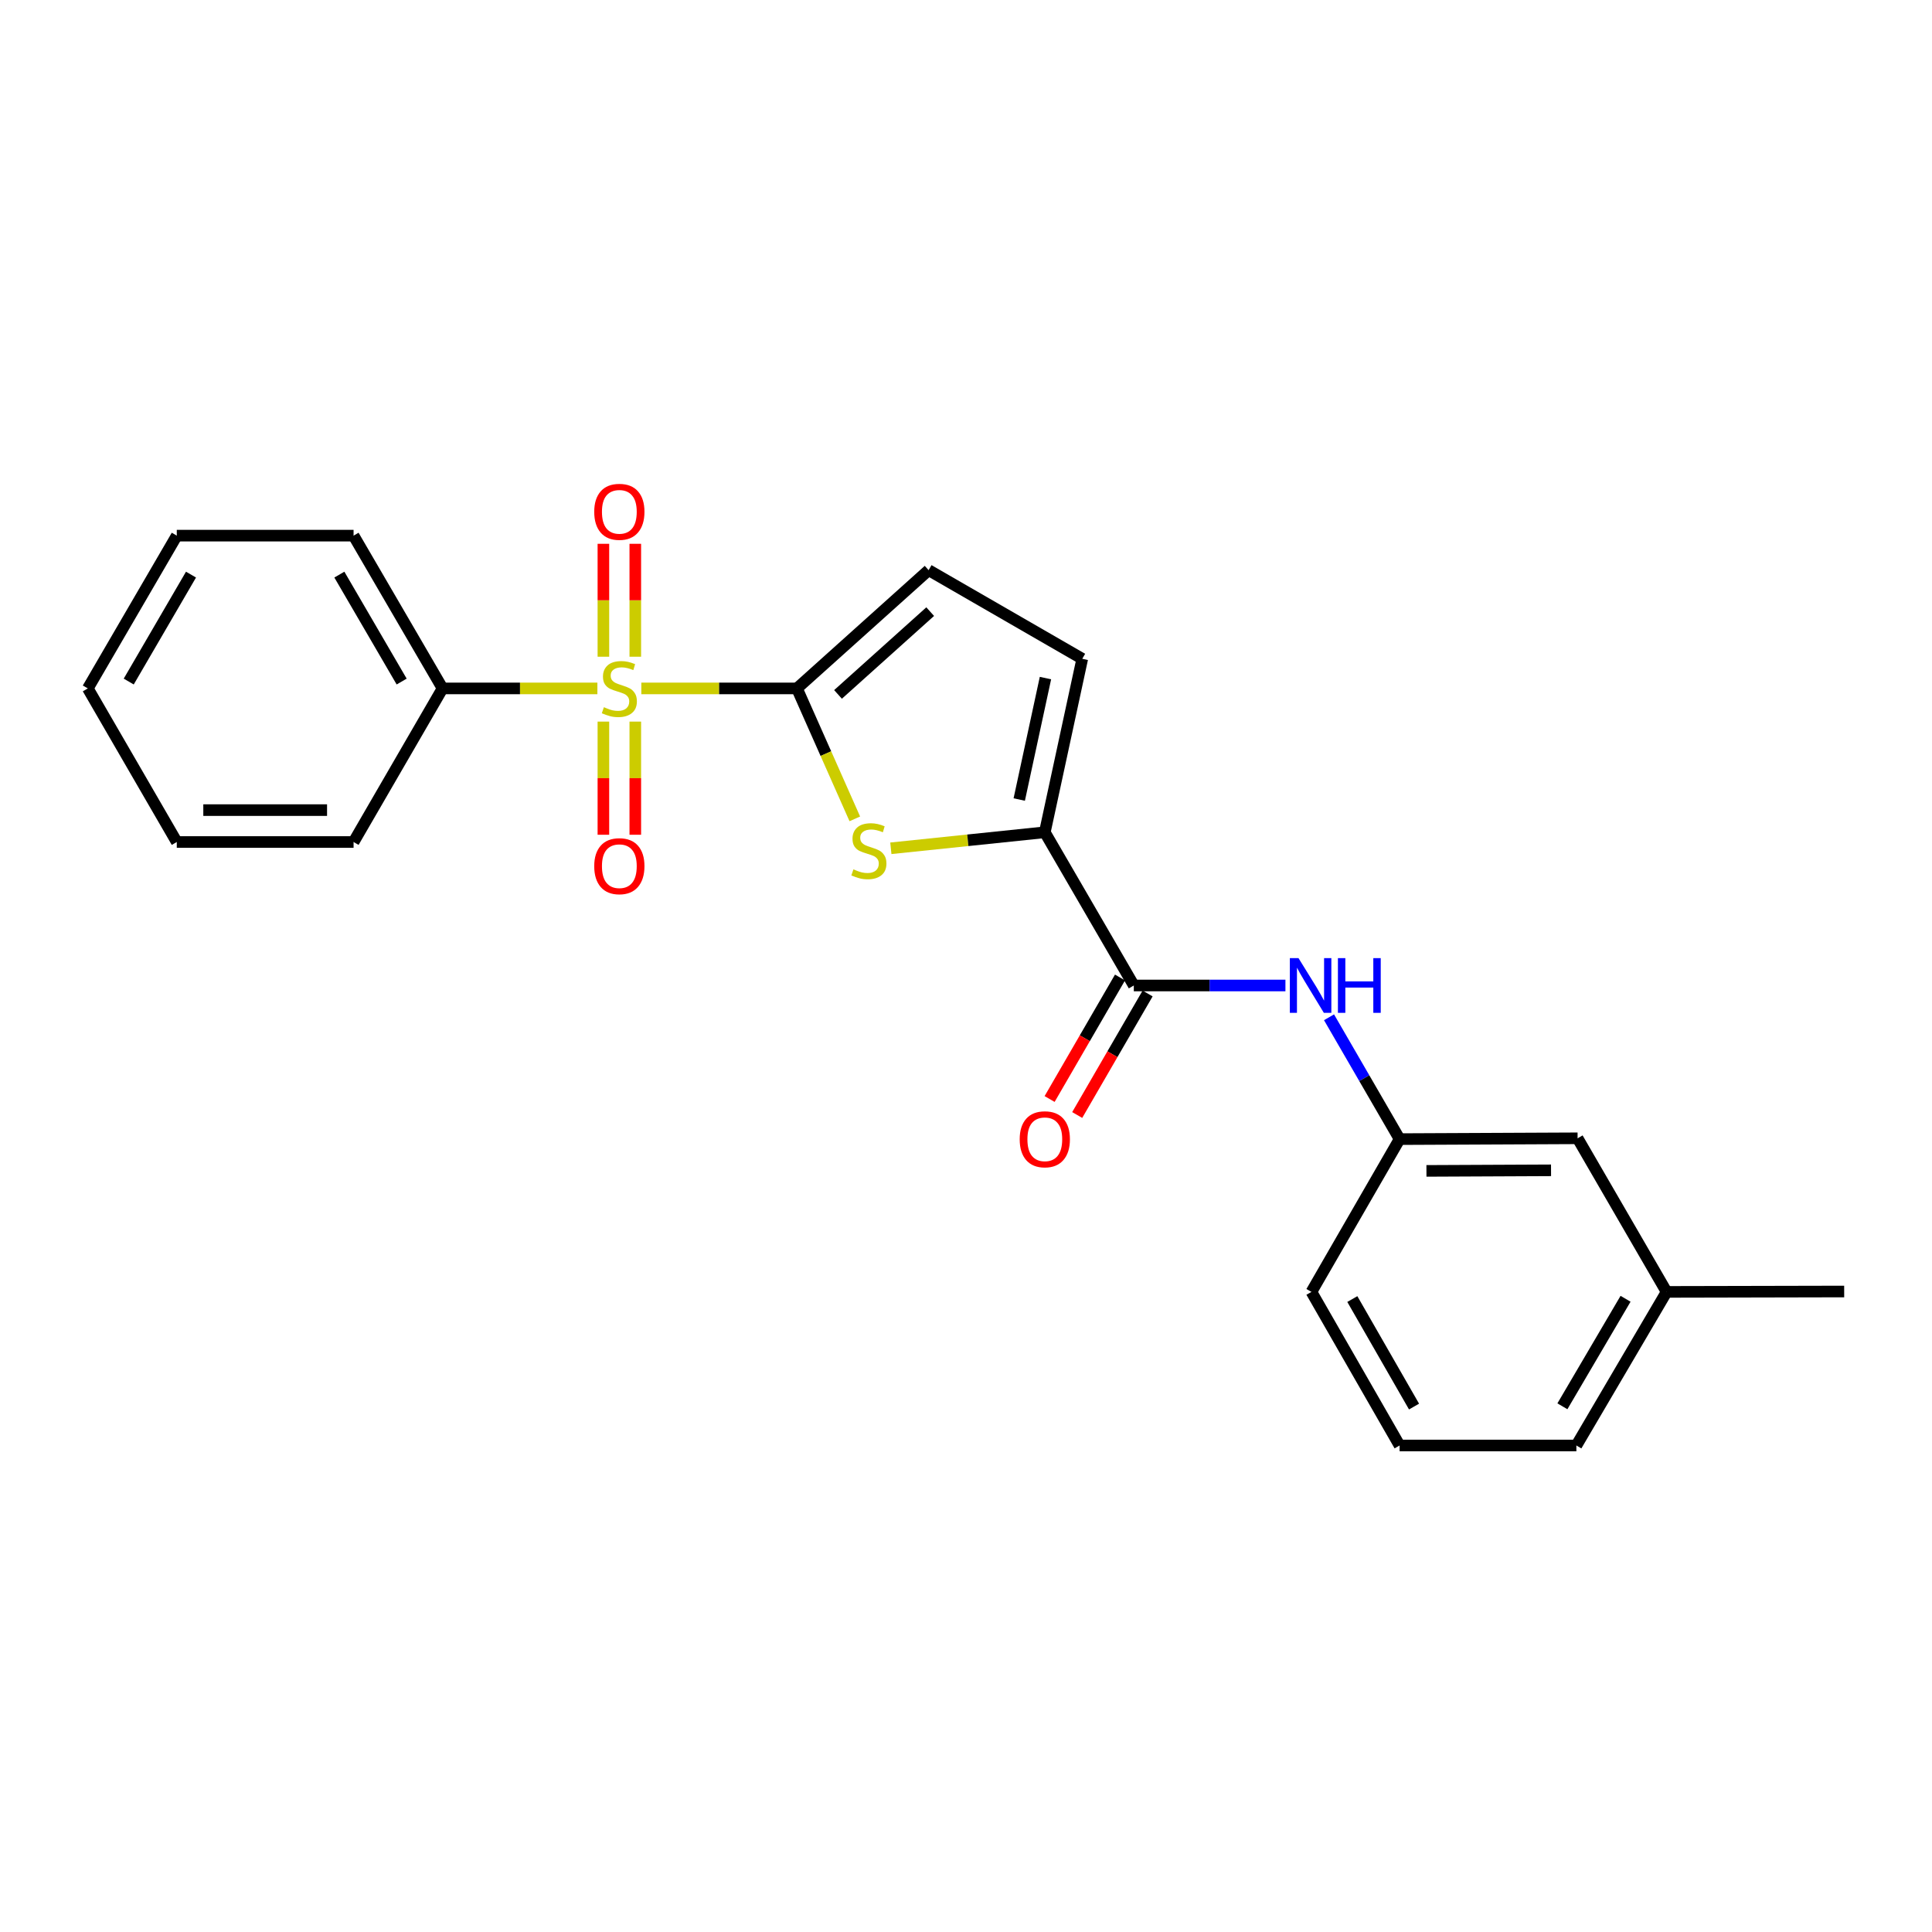 <?xml version='1.0' encoding='iso-8859-1'?>
<svg version='1.1' baseProfile='full'
              xmlns='http://www.w3.org/2000/svg'
                      xmlns:rdkit='http://www.rdkit.org/xml'
                      xmlns:xlink='http://www.w3.org/1999/xlink'
                  xml:space='preserve'
width='1000px' height='1000px' viewBox='0 0 1000 1000'>
<!-- END OF HEADER -->
<rect style='opacity:1.0;fill:#FFFFFF;stroke:none' width='1000' height='1000' x='0' y='0'> </rect>
<path class='bond-0' d='M 331.95,356.324 L 372.226,356.324' style='fill:none;fill-rule:evenodd;stroke:#CCCC00;stroke-width:6px;stroke-linecap:butt;stroke-linejoin:miter;stroke-opacity:1' />
<path class='bond-0' d='M 372.226,356.324 L 412.501,356.324' style='fill:none;fill-rule:evenodd;stroke:#000000;stroke-width:6px;stroke-linecap:butt;stroke-linejoin:miter;stroke-opacity:1' />
<path class='bond-7' d='M 328.828,339.917 L 328.828,310.694' style='fill:none;fill-rule:evenodd;stroke:#CCCC00;stroke-width:6px;stroke-linecap:butt;stroke-linejoin:miter;stroke-opacity:1' />
<path class='bond-7' d='M 328.828,310.694 L 328.828,281.472' style='fill:none;fill-rule:evenodd;stroke:#FF0000;stroke-width:6px;stroke-linecap:butt;stroke-linejoin:miter;stroke-opacity:1' />
<path class='bond-7' d='M 312.317,339.917 L 312.317,310.694' style='fill:none;fill-rule:evenodd;stroke:#CCCC00;stroke-width:6px;stroke-linecap:butt;stroke-linejoin:miter;stroke-opacity:1' />
<path class='bond-7' d='M 312.317,310.694 L 312.317,281.472' style='fill:none;fill-rule:evenodd;stroke:#FF0000;stroke-width:6px;stroke-linecap:butt;stroke-linejoin:miter;stroke-opacity:1' />
<path class='bond-8' d='M 312.317,373.502 L 312.317,402.783' style='fill:none;fill-rule:evenodd;stroke:#CCCC00;stroke-width:6px;stroke-linecap:butt;stroke-linejoin:miter;stroke-opacity:1' />
<path class='bond-8' d='M 312.317,402.783 L 312.317,432.064' style='fill:none;fill-rule:evenodd;stroke:#FF0000;stroke-width:6px;stroke-linecap:butt;stroke-linejoin:miter;stroke-opacity:1' />
<path class='bond-8' d='M 328.828,373.502 L 328.828,402.783' style='fill:none;fill-rule:evenodd;stroke:#CCCC00;stroke-width:6px;stroke-linecap:butt;stroke-linejoin:miter;stroke-opacity:1' />
<path class='bond-8' d='M 328.828,402.783 L 328.828,432.064' style='fill:none;fill-rule:evenodd;stroke:#FF0000;stroke-width:6px;stroke-linecap:butt;stroke-linejoin:miter;stroke-opacity:1' />
<path class='bond-9' d='M 309.205,356.324 L 269.14,356.324' style='fill:none;fill-rule:evenodd;stroke:#CCCC00;stroke-width:6px;stroke-linecap:butt;stroke-linejoin:miter;stroke-opacity:1' />
<path class='bond-9' d='M 269.14,356.324 L 229.074,356.324' style='fill:none;fill-rule:evenodd;stroke:#000000;stroke-width:6px;stroke-linecap:butt;stroke-linejoin:miter;stroke-opacity:1' />
<path class='bond-1' d='M 412.501,356.324 L 427.476,390.081' style='fill:none;fill-rule:evenodd;stroke:#000000;stroke-width:6px;stroke-linecap:butt;stroke-linejoin:miter;stroke-opacity:1' />
<path class='bond-1' d='M 427.476,390.081 L 442.451,423.839' style='fill:none;fill-rule:evenodd;stroke:#CCCC00;stroke-width:6px;stroke-linecap:butt;stroke-linejoin:miter;stroke-opacity:1' />
<path class='bond-4' d='M 412.501,356.324 L 480.655,295.114' style='fill:none;fill-rule:evenodd;stroke:#000000;stroke-width:6px;stroke-linecap:butt;stroke-linejoin:miter;stroke-opacity:1' />
<path class='bond-4' d='M 433.757,359.427 L 481.464,316.58' style='fill:none;fill-rule:evenodd;stroke:#000000;stroke-width:6px;stroke-linecap:butt;stroke-linejoin:miter;stroke-opacity:1' />
<path class='bond-2' d='M 461.102,439.073 L 500.947,434.93' style='fill:none;fill-rule:evenodd;stroke:#CCCC00;stroke-width:6px;stroke-linecap:butt;stroke-linejoin:miter;stroke-opacity:1' />
<path class='bond-2' d='M 500.947,434.93 L 540.791,430.788' style='fill:none;fill-rule:evenodd;stroke:#000000;stroke-width:6px;stroke-linecap:butt;stroke-linejoin:miter;stroke-opacity:1' />
<path class='bond-3' d='M 540.791,430.788 L 586.857,510.086' style='fill:none;fill-rule:evenodd;stroke:#000000;stroke-width:6px;stroke-linecap:butt;stroke-linejoin:miter;stroke-opacity:1' />
<path class='bond-23' d='M 540.791,430.788 L 560.173,340.987' style='fill:none;fill-rule:evenodd;stroke:#000000;stroke-width:6px;stroke-linecap:butt;stroke-linejoin:miter;stroke-opacity:1' />
<path class='bond-23' d='M 527.559,413.835 L 541.127,350.974' style='fill:none;fill-rule:evenodd;stroke:#000000;stroke-width:6px;stroke-linecap:butt;stroke-linejoin:miter;stroke-opacity:1' />
<path class='bond-6' d='M 586.857,510.086 L 626.096,510.086' style='fill:none;fill-rule:evenodd;stroke:#000000;stroke-width:6px;stroke-linecap:butt;stroke-linejoin:miter;stroke-opacity:1' />
<path class='bond-6' d='M 626.096,510.086 L 665.336,510.086' style='fill:none;fill-rule:evenodd;stroke:#0000FF;stroke-width:6px;stroke-linecap:butt;stroke-linejoin:miter;stroke-opacity:1' />
<path class='bond-10' d='M 579.713,505.948 L 561.494,537.399' style='fill:none;fill-rule:evenodd;stroke:#000000;stroke-width:6px;stroke-linecap:butt;stroke-linejoin:miter;stroke-opacity:1' />
<path class='bond-10' d='M 561.494,537.399 L 543.274,568.849' style='fill:none;fill-rule:evenodd;stroke:#FF0000;stroke-width:6px;stroke-linecap:butt;stroke-linejoin:miter;stroke-opacity:1' />
<path class='bond-10' d='M 594,514.225 L 575.781,545.675' style='fill:none;fill-rule:evenodd;stroke:#000000;stroke-width:6px;stroke-linecap:butt;stroke-linejoin:miter;stroke-opacity:1' />
<path class='bond-10' d='M 575.781,545.675 L 557.561,577.126' style='fill:none;fill-rule:evenodd;stroke:#FF0000;stroke-width:6px;stroke-linecap:butt;stroke-linejoin:miter;stroke-opacity:1' />
<path class='bond-5' d='M 480.655,295.114 L 560.173,340.987' style='fill:none;fill-rule:evenodd;stroke:#000000;stroke-width:6px;stroke-linecap:butt;stroke-linejoin:miter;stroke-opacity:1' />
<path class='bond-11' d='M 687.898,526.544 L 706.163,558.074' style='fill:none;fill-rule:evenodd;stroke:#0000FF;stroke-width:6px;stroke-linecap:butt;stroke-linejoin:miter;stroke-opacity:1' />
<path class='bond-11' d='M 706.163,558.074 L 724.429,589.605' style='fill:none;fill-rule:evenodd;stroke:#000000;stroke-width:6px;stroke-linecap:butt;stroke-linejoin:miter;stroke-opacity:1' />
<path class='bond-16' d='M 229.074,356.324 L 183.009,277.246' style='fill:none;fill-rule:evenodd;stroke:#000000;stroke-width:6px;stroke-linecap:butt;stroke-linejoin:miter;stroke-opacity:1' />
<path class='bond-16' d='M 207.898,352.773 L 175.652,297.418' style='fill:none;fill-rule:evenodd;stroke:#000000;stroke-width:6px;stroke-linecap:butt;stroke-linejoin:miter;stroke-opacity:1' />
<path class='bond-17' d='M 229.074,356.324 L 183.009,435.824' style='fill:none;fill-rule:evenodd;stroke:#000000;stroke-width:6px;stroke-linecap:butt;stroke-linejoin:miter;stroke-opacity:1' />
<path class='bond-12' d='M 724.429,589.605 L 816.56,589.183' style='fill:none;fill-rule:evenodd;stroke:#000000;stroke-width:6px;stroke-linecap:butt;stroke-linejoin:miter;stroke-opacity:1' />
<path class='bond-12' d='M 738.324,606.052 L 802.816,605.757' style='fill:none;fill-rule:evenodd;stroke:#000000;stroke-width:6px;stroke-linecap:butt;stroke-linejoin:miter;stroke-opacity:1' />
<path class='bond-15' d='M 724.429,589.605 L 678.795,668.683' style='fill:none;fill-rule:evenodd;stroke:#000000;stroke-width:6px;stroke-linecap:butt;stroke-linejoin:miter;stroke-opacity:1' />
<path class='bond-13' d='M 816.56,589.183 L 862.626,668.683' style='fill:none;fill-rule:evenodd;stroke:#000000;stroke-width:6px;stroke-linecap:butt;stroke-linejoin:miter;stroke-opacity:1' />
<path class='bond-19' d='M 862.626,668.683 L 954.545,668.481' style='fill:none;fill-rule:evenodd;stroke:#000000;stroke-width:6px;stroke-linecap:butt;stroke-linejoin:miter;stroke-opacity:1' />
<path class='bond-25' d='M 862.626,668.683 L 815.927,748.183' style='fill:none;fill-rule:evenodd;stroke:#000000;stroke-width:6px;stroke-linecap:butt;stroke-linejoin:miter;stroke-opacity:1' />
<path class='bond-25' d='M 841.384,672.245 L 808.695,727.895' style='fill:none;fill-rule:evenodd;stroke:#000000;stroke-width:6px;stroke-linecap:butt;stroke-linejoin:miter;stroke-opacity:1' />
<path class='bond-14' d='M 724.429,748.183 L 678.795,668.683' style='fill:none;fill-rule:evenodd;stroke:#000000;stroke-width:6px;stroke-linecap:butt;stroke-linejoin:miter;stroke-opacity:1' />
<path class='bond-14' d='M 731.904,728.038 L 699.959,672.388' style='fill:none;fill-rule:evenodd;stroke:#000000;stroke-width:6px;stroke-linecap:butt;stroke-linejoin:miter;stroke-opacity:1' />
<path class='bond-18' d='M 724.429,748.183 L 815.927,748.183' style='fill:none;fill-rule:evenodd;stroke:#000000;stroke-width:6px;stroke-linecap:butt;stroke-linejoin:miter;stroke-opacity:1' />
<path class='bond-20' d='M 183.009,277.246 L 91.502,277.246' style='fill:none;fill-rule:evenodd;stroke:#000000;stroke-width:6px;stroke-linecap:butt;stroke-linejoin:miter;stroke-opacity:1' />
<path class='bond-21' d='M 183.009,435.824 L 91.502,435.824' style='fill:none;fill-rule:evenodd;stroke:#000000;stroke-width:6px;stroke-linecap:butt;stroke-linejoin:miter;stroke-opacity:1' />
<path class='bond-21' d='M 169.283,419.313 L 105.228,419.313' style='fill:none;fill-rule:evenodd;stroke:#000000;stroke-width:6px;stroke-linecap:butt;stroke-linejoin:miter;stroke-opacity:1' />
<path class='bond-24' d='M 91.502,277.246 L 45.455,356.324' style='fill:none;fill-rule:evenodd;stroke:#000000;stroke-width:6px;stroke-linecap:butt;stroke-linejoin:miter;stroke-opacity:1' />
<path class='bond-24' d='M 98.863,297.416 L 66.63,352.771' style='fill:none;fill-rule:evenodd;stroke:#000000;stroke-width:6px;stroke-linecap:butt;stroke-linejoin:miter;stroke-opacity:1' />
<path class='bond-22' d='M 91.502,435.824 L 45.455,356.324' style='fill:none;fill-rule:evenodd;stroke:#000000;stroke-width:6px;stroke-linecap:butt;stroke-linejoin:miter;stroke-opacity:1' />
<path  class='atom-0' d='M 312.572 366.044
Q 312.892 366.164, 314.212 366.724
Q 315.532 367.284, 316.972 367.644
Q 318.452 367.964, 319.892 367.964
Q 322.572 367.964, 324.132 366.684
Q 325.692 365.364, 325.692 363.084
Q 325.692 361.524, 324.892 360.564
Q 324.132 359.604, 322.932 359.084
Q 321.732 358.564, 319.732 357.964
Q 317.212 357.204, 315.692 356.484
Q 314.212 355.764, 313.132 354.244
Q 312.092 352.724, 312.092 350.164
Q 312.092 346.604, 314.492 344.404
Q 316.932 342.204, 321.732 342.204
Q 325.012 342.204, 328.732 343.764
L 327.812 346.844
Q 324.412 345.444, 321.852 345.444
Q 319.092 345.444, 317.572 346.604
Q 316.052 347.724, 316.092 349.684
Q 316.092 351.204, 316.852 352.124
Q 317.652 353.044, 318.772 353.564
Q 319.932 354.084, 321.852 354.684
Q 324.412 355.484, 325.932 356.284
Q 327.452 357.084, 328.532 358.724
Q 329.652 360.324, 329.652 363.084
Q 329.652 367.004, 327.012 369.124
Q 324.412 371.204, 320.052 371.204
Q 317.532 371.204, 315.612 370.644
Q 313.732 370.124, 311.492 369.204
L 312.572 366.044
' fill='#CCCC00'/>
<path  class='atom-2' d='M 441.733 449.974
Q 442.053 450.094, 443.373 450.654
Q 444.693 451.214, 446.133 451.574
Q 447.613 451.894, 449.053 451.894
Q 451.733 451.894, 453.293 450.614
Q 454.853 449.294, 454.853 447.014
Q 454.853 445.454, 454.053 444.494
Q 453.293 443.534, 452.093 443.014
Q 450.893 442.494, 448.893 441.894
Q 446.373 441.134, 444.853 440.414
Q 443.373 439.694, 442.293 438.174
Q 441.253 436.654, 441.253 434.094
Q 441.253 430.534, 443.653 428.334
Q 446.093 426.134, 450.893 426.134
Q 454.173 426.134, 457.893 427.694
L 456.973 430.774
Q 453.573 429.374, 451.013 429.374
Q 448.253 429.374, 446.733 430.534
Q 445.213 431.654, 445.253 433.614
Q 445.253 435.134, 446.013 436.054
Q 446.813 436.974, 447.933 437.494
Q 449.093 438.014, 451.013 438.614
Q 453.573 439.414, 455.093 440.214
Q 456.613 441.014, 457.693 442.654
Q 458.813 444.254, 458.813 447.014
Q 458.813 450.934, 456.173 453.054
Q 453.573 455.134, 449.213 455.134
Q 446.693 455.134, 444.773 454.574
Q 442.893 454.054, 440.653 453.134
L 441.733 449.974
' fill='#CCCC00'/>
<path  class='atom-7' d='M 672.104 495.926
L 681.384 510.926
Q 682.304 512.406, 683.784 515.086
Q 685.264 517.766, 685.344 517.926
L 685.344 495.926
L 689.104 495.926
L 689.104 524.246
L 685.224 524.246
L 675.264 507.846
Q 674.104 505.926, 672.864 503.726
Q 671.664 501.526, 671.304 500.846
L 671.304 524.246
L 667.624 524.246
L 667.624 495.926
L 672.104 495.926
' fill='#0000FF'/>
<path  class='atom-7' d='M 692.504 495.926
L 696.344 495.926
L 696.344 507.966
L 710.824 507.966
L 710.824 495.926
L 714.664 495.926
L 714.664 524.246
L 710.824 524.246
L 710.824 511.166
L 696.344 511.166
L 696.344 524.246
L 692.504 524.246
L 692.504 495.926
' fill='#0000FF'/>
<path  class='atom-8' d='M 307.572 264.915
Q 307.572 258.115, 310.932 254.315
Q 314.292 250.515, 320.572 250.515
Q 326.852 250.515, 330.212 254.315
Q 333.572 258.115, 333.572 264.915
Q 333.572 271.795, 330.172 275.715
Q 326.772 279.595, 320.572 279.595
Q 314.332 279.595, 310.932 275.715
Q 307.572 271.835, 307.572 264.915
M 320.572 276.395
Q 324.892 276.395, 327.212 273.515
Q 329.572 270.595, 329.572 264.915
Q 329.572 259.355, 327.212 256.555
Q 324.892 253.715, 320.572 253.715
Q 316.252 253.715, 313.892 256.515
Q 311.572 259.315, 311.572 264.915
Q 311.572 270.635, 313.892 273.515
Q 316.252 276.395, 320.572 276.395
' fill='#FF0000'/>
<path  class='atom-9' d='M 307.572 448.333
Q 307.572 441.533, 310.932 437.733
Q 314.292 433.933, 320.572 433.933
Q 326.852 433.933, 330.212 437.733
Q 333.572 441.533, 333.572 448.333
Q 333.572 455.213, 330.172 459.133
Q 326.772 463.013, 320.572 463.013
Q 314.332 463.013, 310.932 459.133
Q 307.572 455.253, 307.572 448.333
M 320.572 459.813
Q 324.892 459.813, 327.212 456.933
Q 329.572 454.013, 329.572 448.333
Q 329.572 442.773, 327.212 439.973
Q 324.892 437.133, 320.572 437.133
Q 316.252 437.133, 313.892 439.933
Q 311.572 442.733, 311.572 448.333
Q 311.572 454.053, 313.892 456.933
Q 316.252 459.813, 320.572 459.813
' fill='#FF0000'/>
<path  class='atom-11' d='M 527.791 589.685
Q 527.791 582.885, 531.151 579.085
Q 534.511 575.285, 540.791 575.285
Q 547.071 575.285, 550.431 579.085
Q 553.791 582.885, 553.791 589.685
Q 553.791 596.565, 550.391 600.485
Q 546.991 604.365, 540.791 604.365
Q 534.551 604.365, 531.151 600.485
Q 527.791 596.605, 527.791 589.685
M 540.791 601.165
Q 545.111 601.165, 547.431 598.285
Q 549.791 595.365, 549.791 589.685
Q 549.791 584.125, 547.431 581.325
Q 545.111 578.485, 540.791 578.485
Q 536.471 578.485, 534.111 581.285
Q 531.791 584.085, 531.791 589.685
Q 531.791 595.405, 534.111 598.285
Q 536.471 601.165, 540.791 601.165
' fill='#FF0000'/>
</svg>
